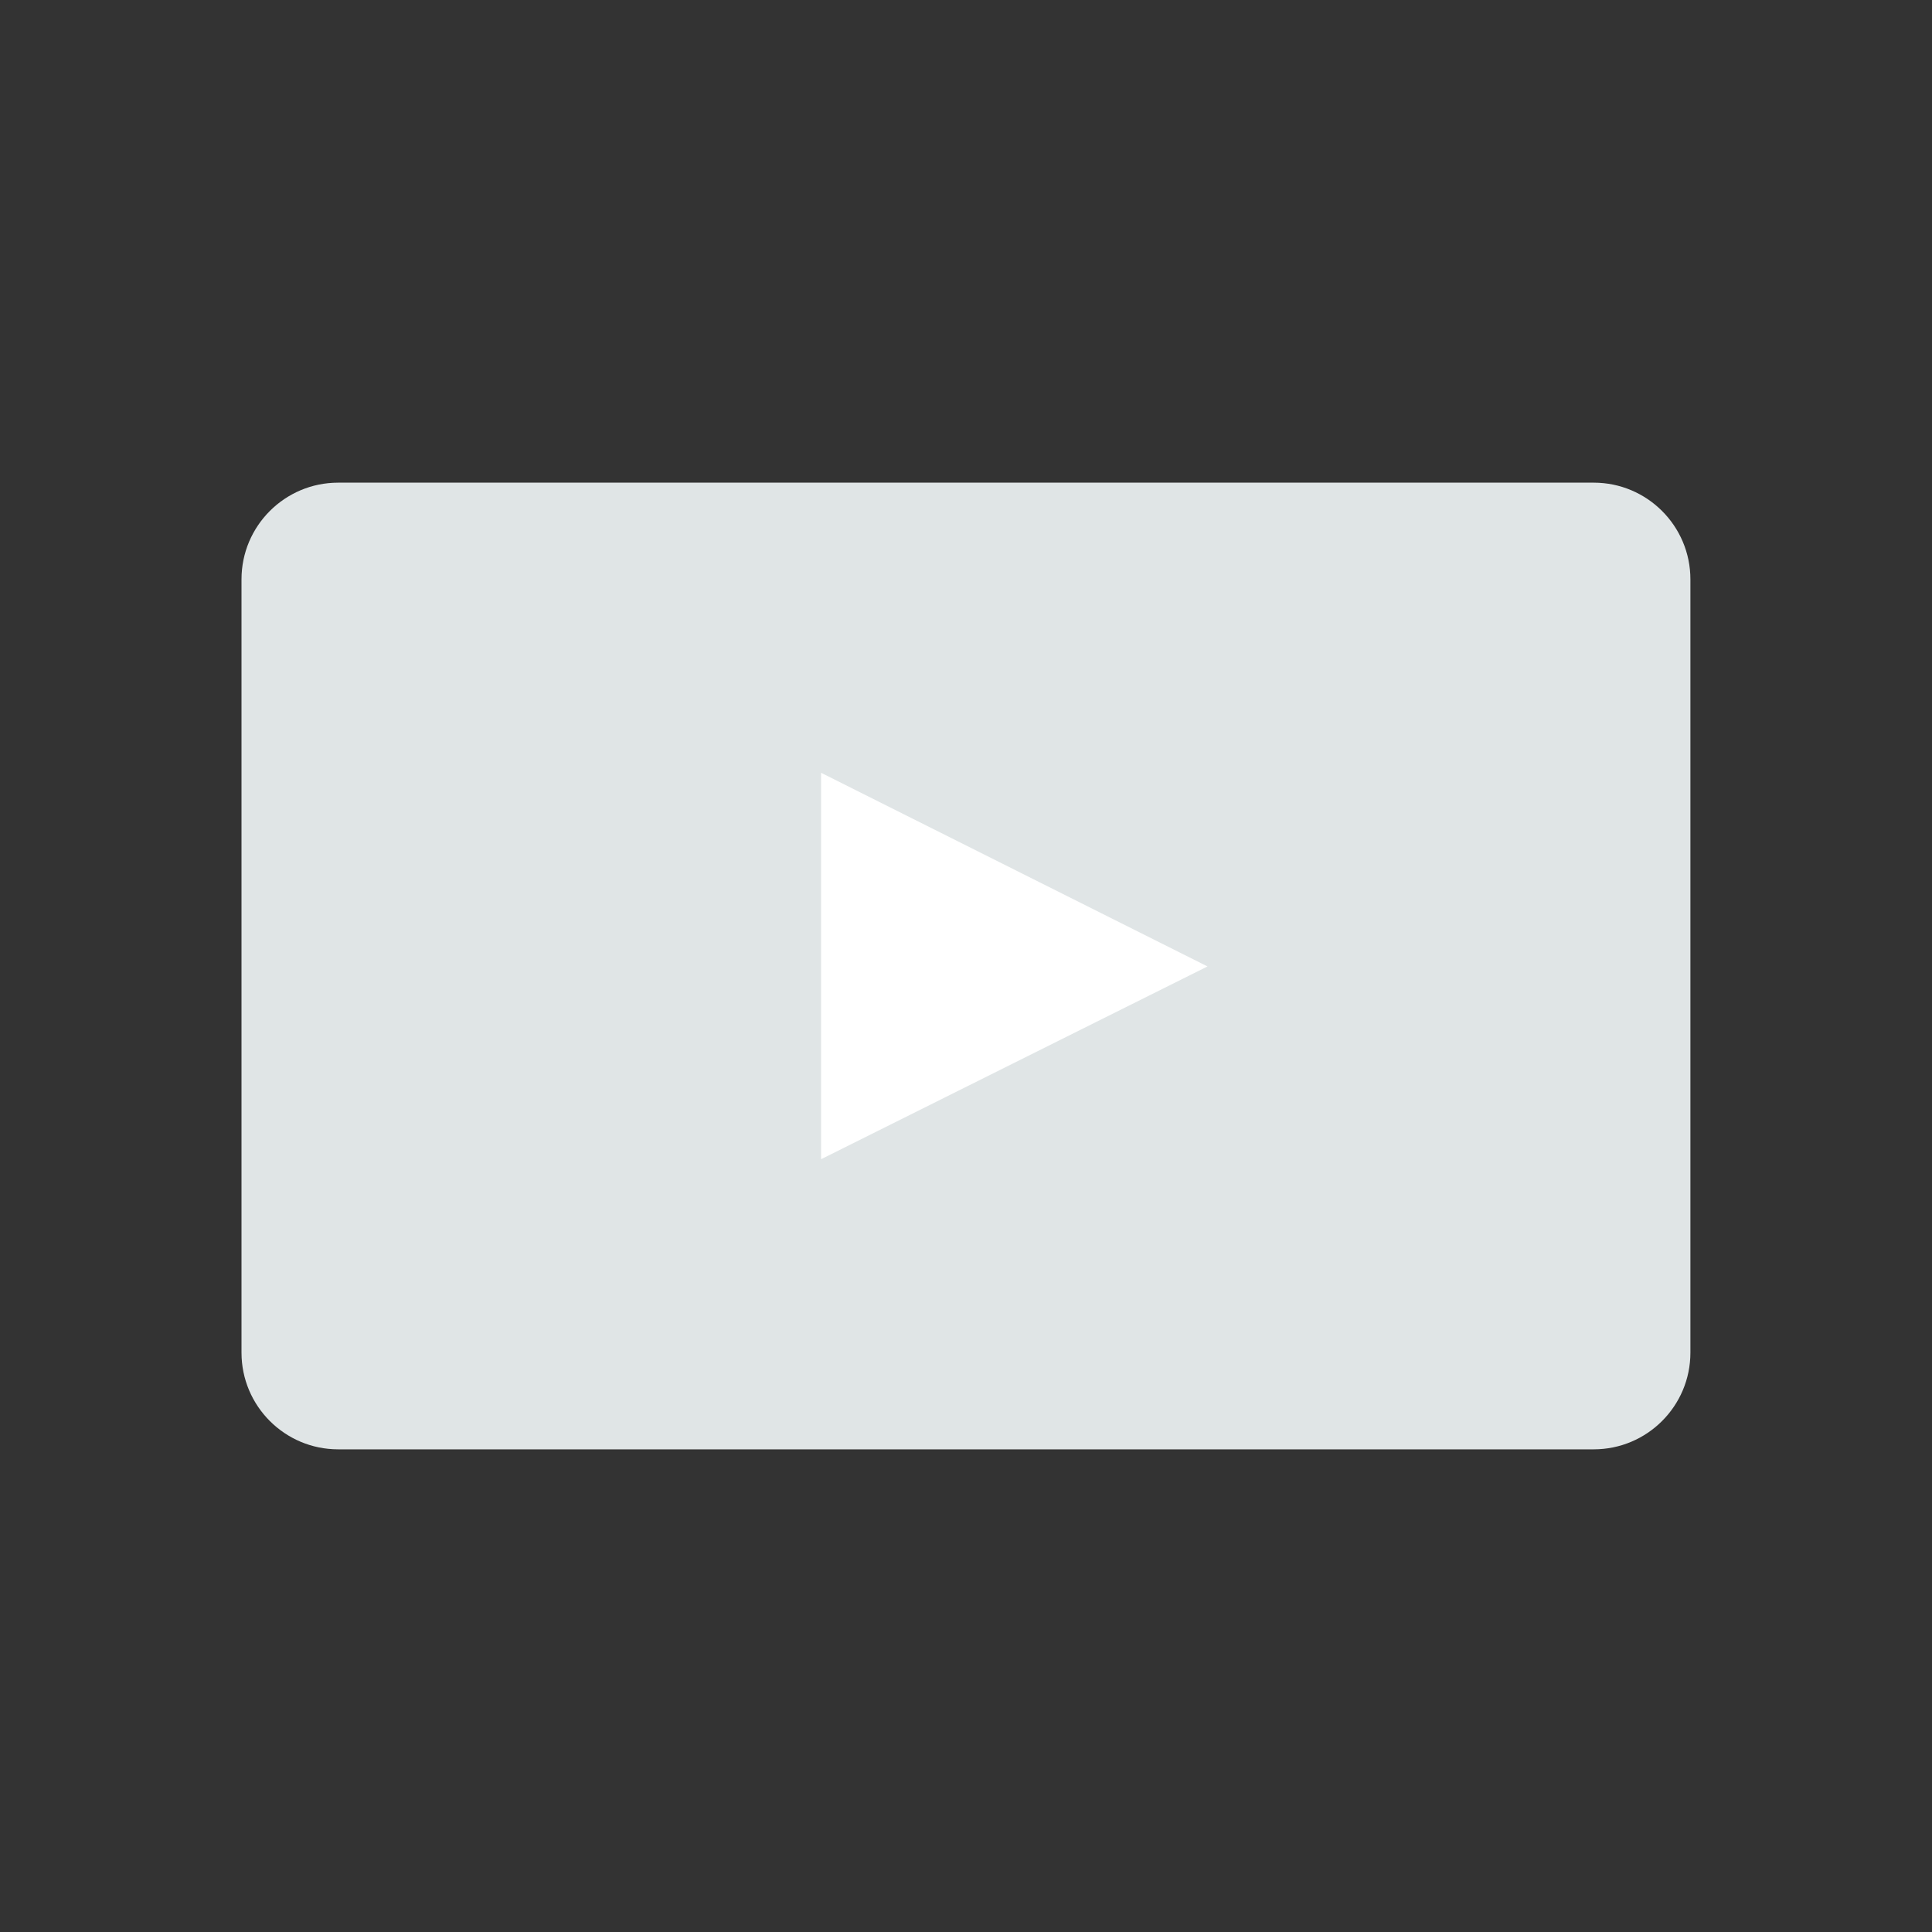 <svg clip-rule="evenodd" fill-rule="evenodd" stroke-linejoin="round" stroke-miterlimit="1.414" viewBox="0 0 120 120" xmlns="http://www.w3.org/2000/svg"><rect x="0" y="0" width="120" height="120" fill="#333333" stroke="none"/><path d="m104.994 35.983c0-3.313-2.69-6.004-6.004-6.004h-77.986c-3.314 0-6.004 2.691-6.004 6.004v48.034c0 3.313 2.69 6.004 6.004 6.004h77.986c3.314 0 6.004-2.691 6.004-6.004z" fill="#e0e5e6"/><path d="m75 60.027-24 11.973v-24z" fill="#fff"/></svg>